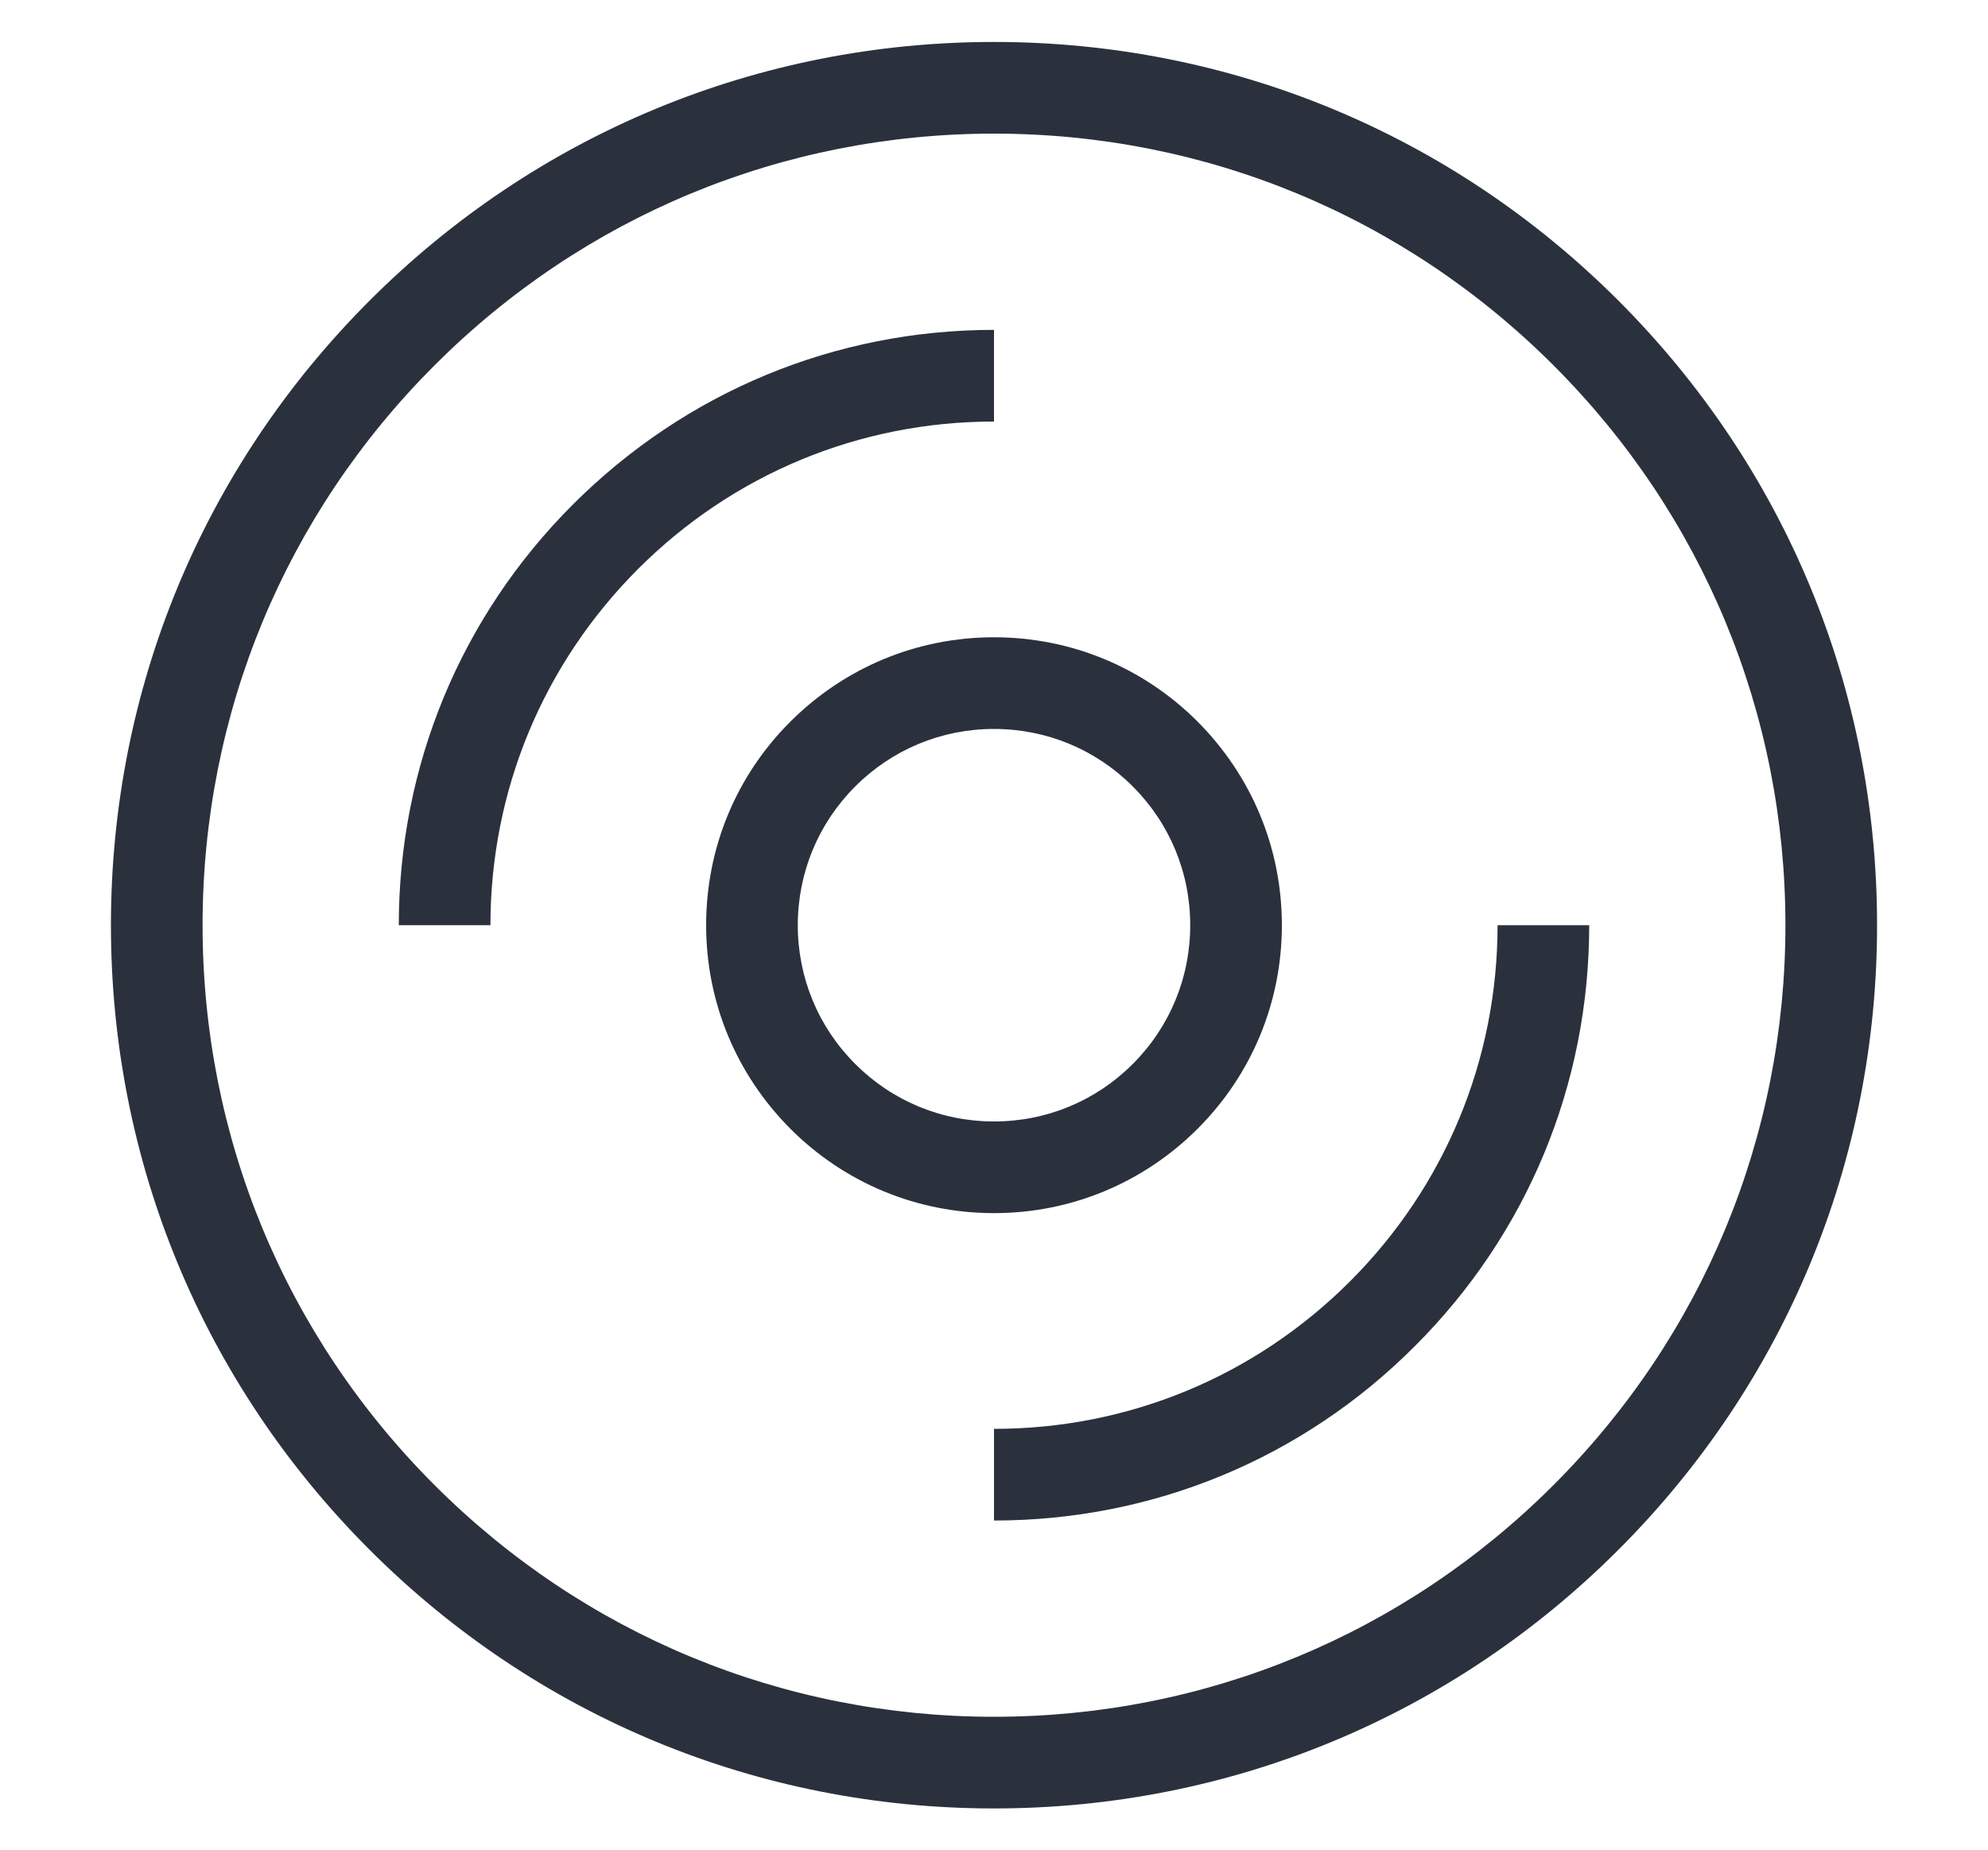 <?xml version="1.0" encoding="UTF-8"?>
<svg id="_レイヤー_1" xmlns="http://www.w3.org/2000/svg" version="1.1" viewBox="0 0 100 93.06">
  <!-- Generator: Adobe Illustrator 29.8.2, SVG Export Plug-In . SVG Version: 2.1.1 Build 3)  -->
  <defs>
    <style>
      .st0 {
        fill: #2a313c;
      }
    </style>
  </defs>
  <path class="st0" d="M50,6.72c10.63,0,20.63,4.14,28.15,11.66,7.52,7.52,11.66,17.52,11.66,28.15s-4.14,20.63-11.66,28.15c-7.52,7.52-17.52,11.66-28.15,11.66s-20.63-4.14-28.15-11.66c-7.52-7.52-11.66-17.52-11.66-28.15s4.14-20.63,11.66-28.15c7.52-7.52,17.52-11.66,28.15-11.66M50,2.11c-11.86,0-23.02,4.62-31.41,13.01-8.39,8.39-13.01,19.54-13.01,31.41s4.62,23.02,13.01,31.41c8.39,8.39,19.54,13.01,31.41,13.01s23.02-4.62,31.41-13.01c8.39-8.39,13.01-19.54,13.01-31.41s-4.62-23.02-13.01-31.41c-8.39-8.39-19.54-13.01-31.41-13.01h0Z"/>
  <path class="st0" d="M50,76.47v-4.61c6.77,0,13.13-2.64,17.91-7.42,4.78-4.78,7.42-11.15,7.42-17.91h4.61c0,8-3.11,15.52-8.77,21.17-5.65,5.66-13.17,8.77-21.17,8.77Z"/>
  <path class="st0" d="M24.67,46.53h-4.61c0-8,3.11-15.52,8.77-21.17s13.17-8.77,21.17-8.77v4.61c-6.77,0-13.13,2.64-17.91,7.42-4.78,4.79-7.42,11.15-7.42,17.91Z"/>
  <path class="st0" d="M50,36.66c2.64,0,5.12,1.03,6.98,2.89,1.86,1.86,2.89,4.34,2.89,6.98s-1.03,5.12-2.89,6.98c-1.86,1.86-4.34,2.89-6.98,2.89s-5.12-1.03-6.98-2.89c-1.86-1.86-2.89-4.34-2.89-6.98s1.03-5.12,2.89-6.98,4.34-2.89,6.98-2.89M50,32.05c-3.87,0-7.5,1.51-10.24,4.24s-4.24,6.37-4.24,10.24,1.51,7.5,4.24,10.24c2.73,2.73,6.37,4.24,10.24,4.24s7.5-1.51,10.24-4.24c2.73-2.73,4.24-6.37,4.24-10.24s-1.51-7.5-4.24-10.24c-2.73-2.73-6.37-4.24-10.24-4.24h0Z"/>
</svg>